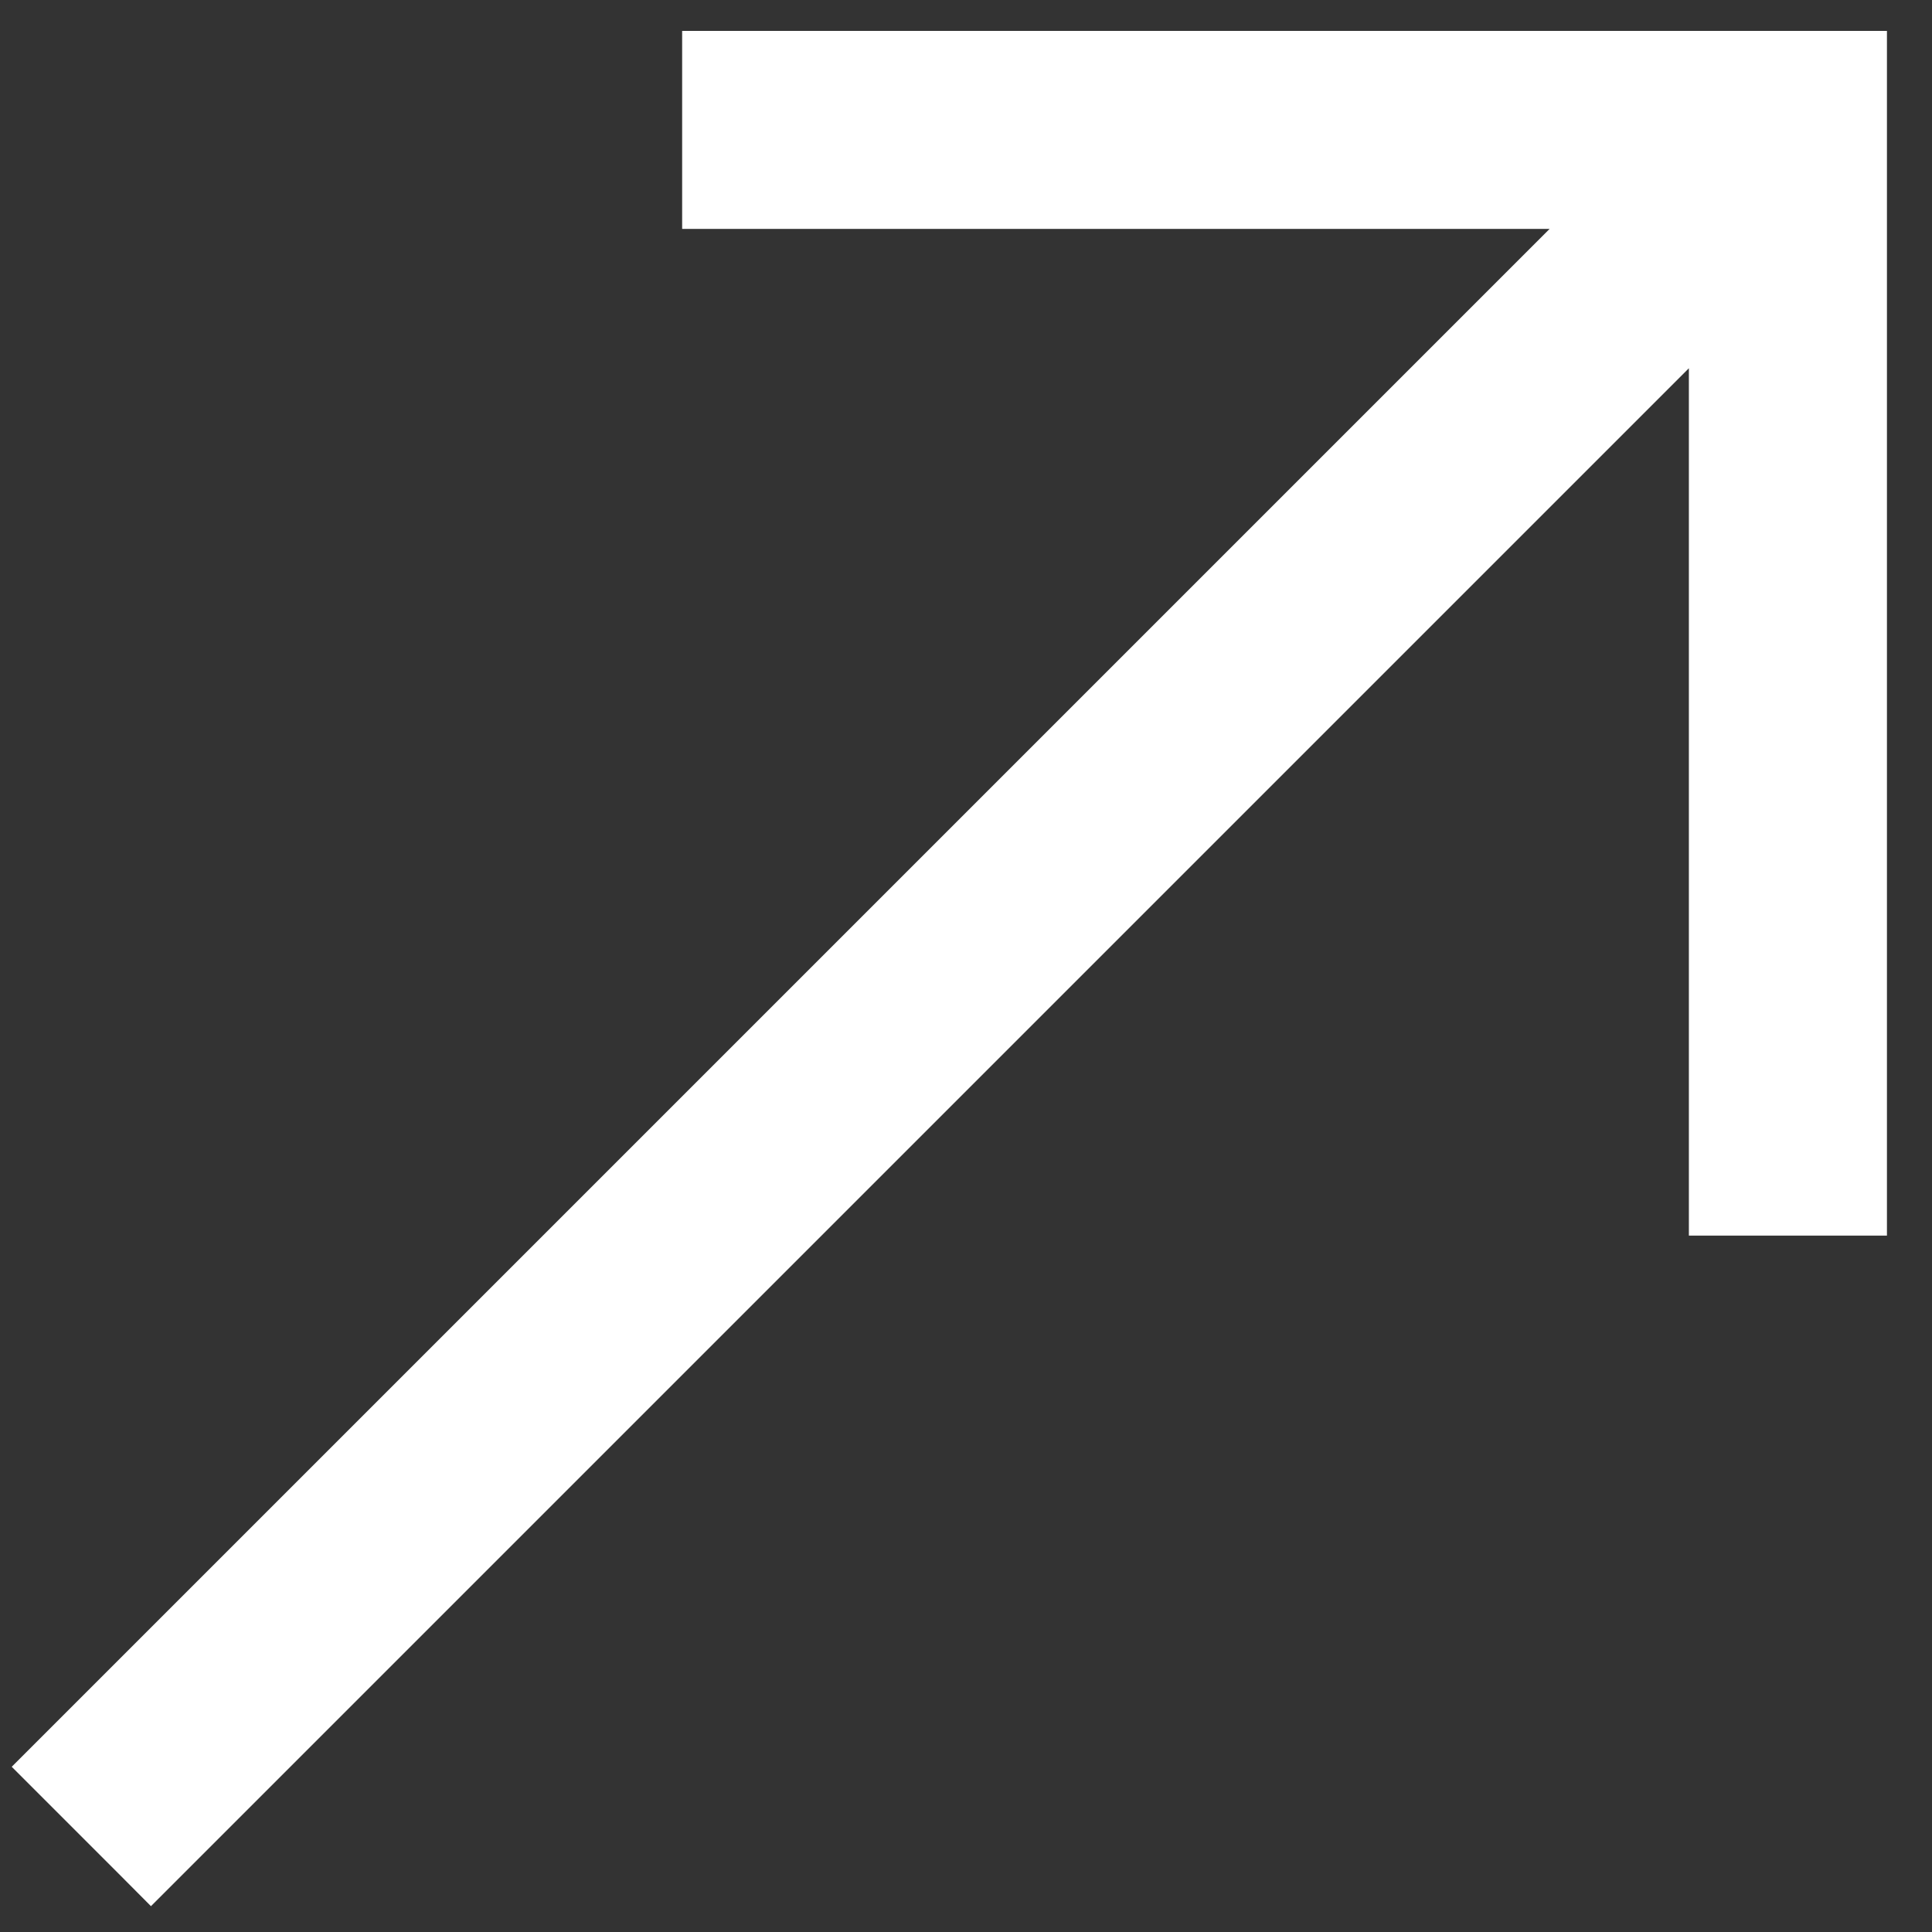 <svg xmlns="http://www.w3.org/2000/svg" width="25" height="25" viewBox="0 0 25 25" fill="none"><rect x="0" y="0" width="25" height="25" fill="#333333" stroke="none"/><path d="M22.455 15.689H22.154V15.389V14.703L22.154 4.041L2.167 24.028L1.954 24.241L1.742 24.028L0.788 23.074L0.576 22.862L0.788 22.65L20.776 2.662H9.428H9.127V2.362V1V0.7H9.428H23.816H24.117V1V15.389V15.689H23.816H22.455Z" fill="white" stroke="white" stroke-width="0.6"></path></svg>